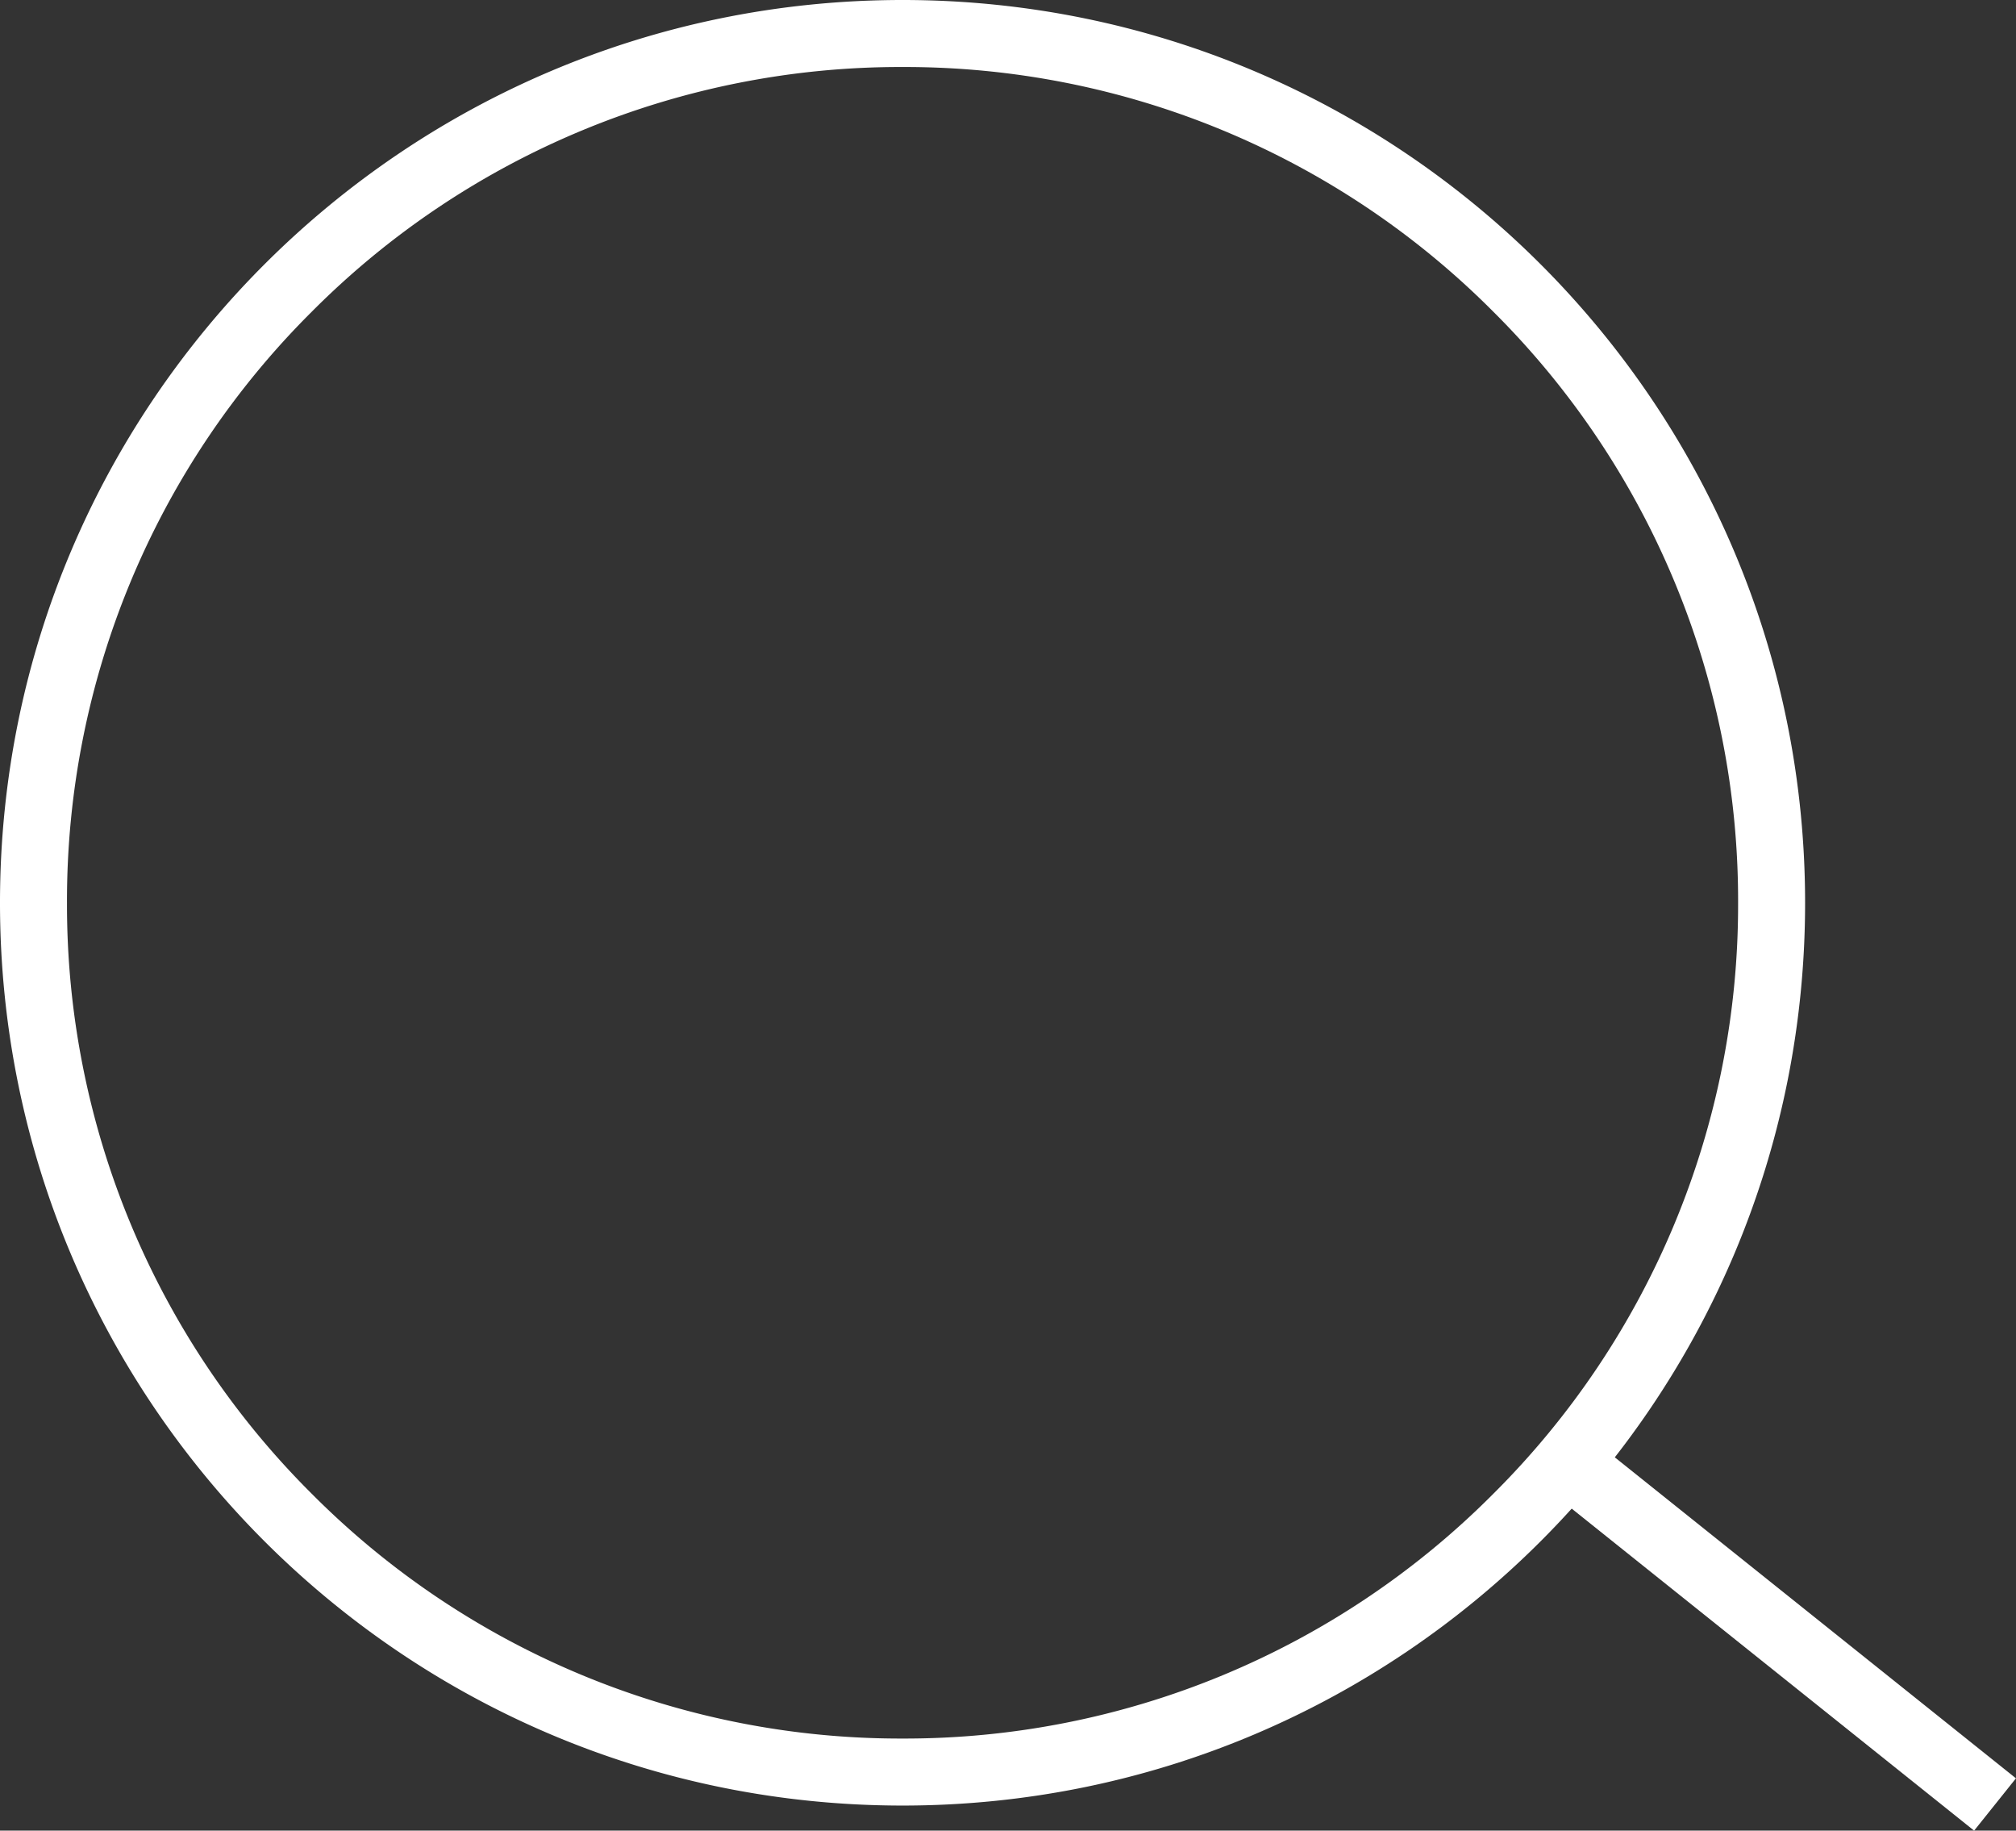 <svg xmlns="http://www.w3.org/2000/svg" width="30.091" height="27.317" viewBox="0 0 30.091 27.317">
    <rect x="0" y="0" width="30.091" height="27.317" fill="#333333" stroke="none"/>
    <g data-name="Grupo 11032">
        <g data-name="Grupo 11031">
            <g data-name="Trazado 16797" style="fill:none">
                <path d="M13.472 0A13.472 13.472 0 1 1 0 13.472 13.472 13.472 0 0 1 13.472 0z" style="stroke:none"/>
                <path d="M13.472 1a12.39 12.39 0 0 0-8.82 3.653A12.39 12.39 0 0 0 1 13.472a12.39 12.39 0 0 0 3.653 8.818 12.39 12.39 0 0 0 8.819 3.653 12.39 12.39 0 0 0 8.818-3.653 12.39 12.39 0 0 0 3.653-8.818 12.39 12.39 0 0 0-3.653-8.82A12.39 12.39 0 0 0 13.472 1m0-1c7.44 0 13.471 6.031 13.471 13.472 0 7.44-6.031 13.471-13.471 13.471S0 20.912 0 13.472 6.031 0 13.472 0z" style="fill:#fff;stroke:none"/>
            </g>
        </g>
        <path data-name="Línea 1618" transform="translate(23.658 22.031)" style="stroke:#fff;fill:none" d="m0 0 6.12 4.896"/>
    </g>
</svg>
